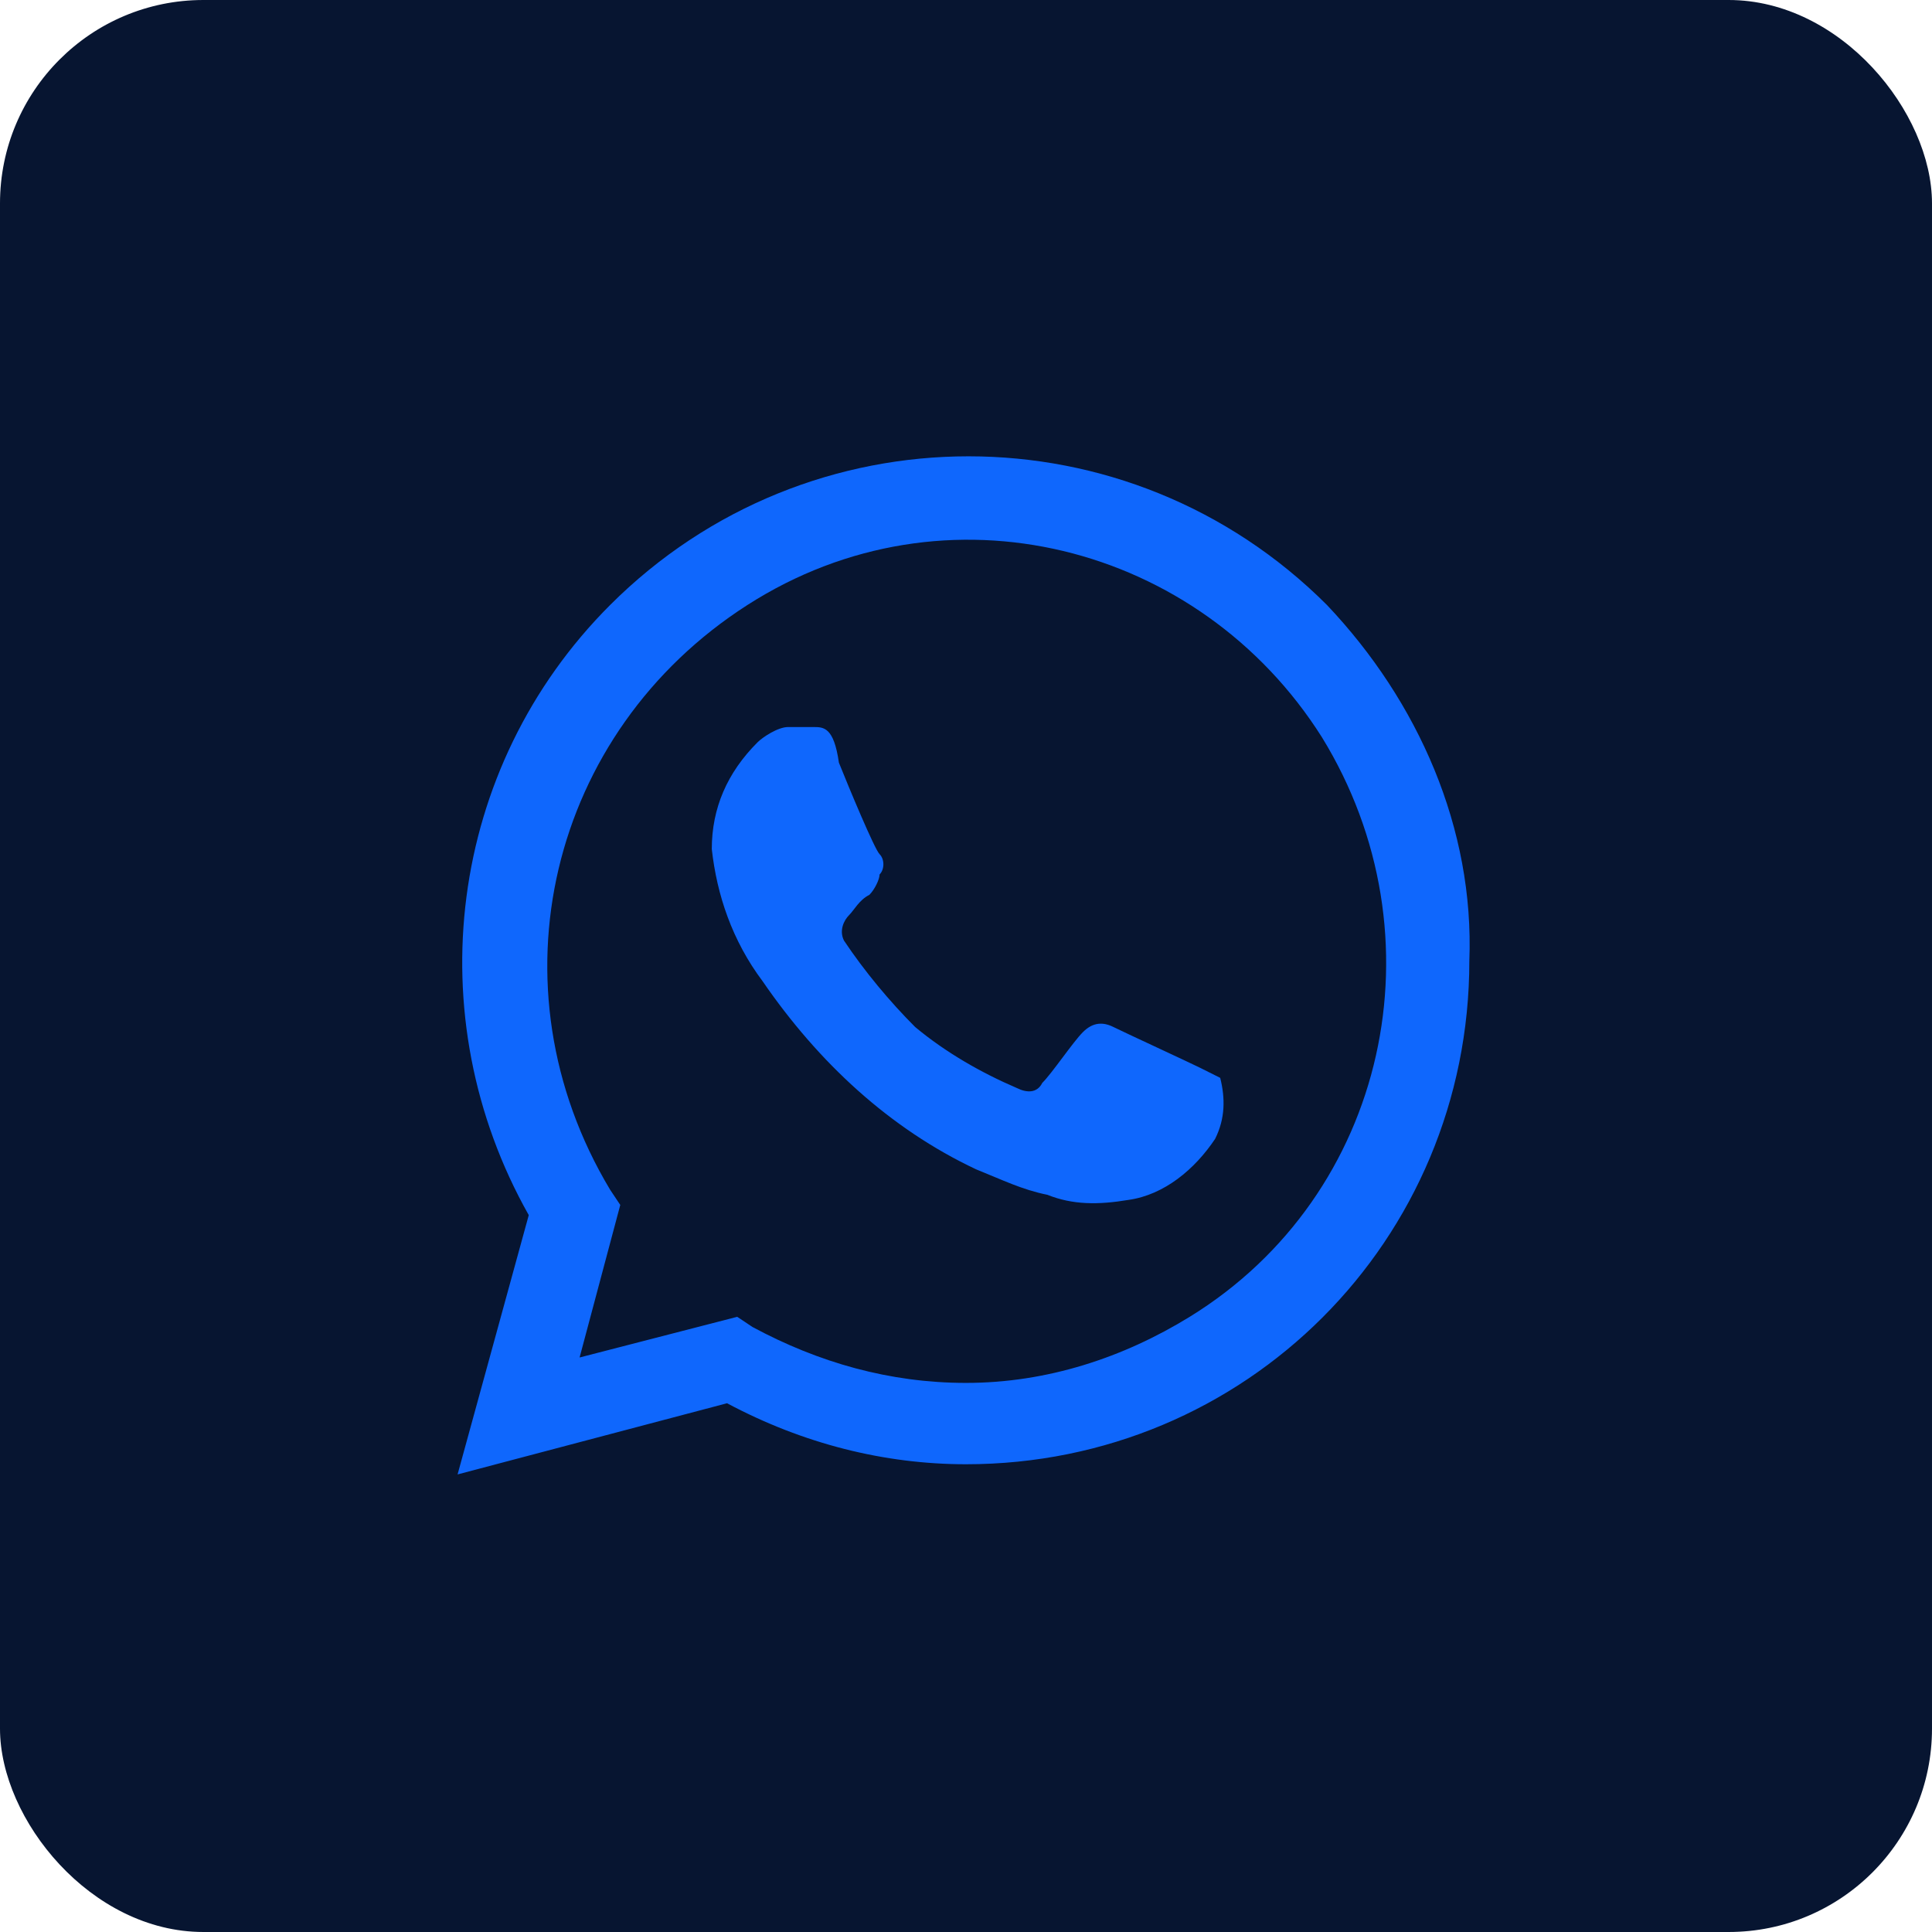<?xml version="1.0" encoding="UTF-8"?> <svg xmlns="http://www.w3.org/2000/svg" width="38" height="38" viewBox="0 0 38 38" fill="none"> <rect width="38" height="38" rx="4" fill="#071531"></rect> <path d="M23.6 21C23.4 20.9 22.1 20.3 21.9 20.2C21.7 20.1 21.5 20.1 21.3 20.3C21.1 20.5 20.7 21.1 20.5 21.3C20.4 21.5 20.2 21.5 20 21.4C19.3 21.1 18.6 20.7 18 20.2C17.5 19.7 17 19.1 16.6 18.5C16.5 18.3 16.6 18.1 16.7 18C16.8 17.9 16.9 17.7 17.1 17.6C17.2 17.5 17.3 17.3 17.3 17.2C17.4 17.1 17.4 16.9 17.3 16.8C17.2 16.7 16.7 15.5 16.5 15C16.4 14.3 16.2 14.3 16 14.3H15.5C15.3 14.3 15 14.5 14.9 14.6C14.3 15.2 14 15.9 14 16.7C14.1 17.6 14.4 18.5 15 19.3C16.1 20.9 17.5 22.2 19.2 23C19.7 23.2 20.1 23.4 20.6 23.5C21.1 23.7 21.6 23.7 22.2 23.6C22.9 23.5 23.5 23 23.9 22.4C24.1 22 24.1 21.6 24 21.2L23.6 21ZM26.1 11.9C22.2 8 15.9 8 12 11.9C8.8 15.1 8.2 20 10.4 23.9L9 29L14.3 27.6C15.8 28.4 17.4 28.8 19 28.8C24.5 28.8 28.9 24.4 28.9 18.9C29 16.3 27.9 13.8 26.1 11.9ZM23.4 25.9C22.1 26.7 20.6 27.2 19 27.2C17.5 27.2 16.1 26.8 14.8 26.1L14.5 25.9L11.4 26.7L12.2 23.7L12 23.4C9.6 19.4 10.8 14.4 14.7 11.9C18.6 9.4 23.6 10.7 26 14.5C28.4 18.4 27.3 23.5 23.4 25.9Z" fill="#0F67FD"></path> </svg> 